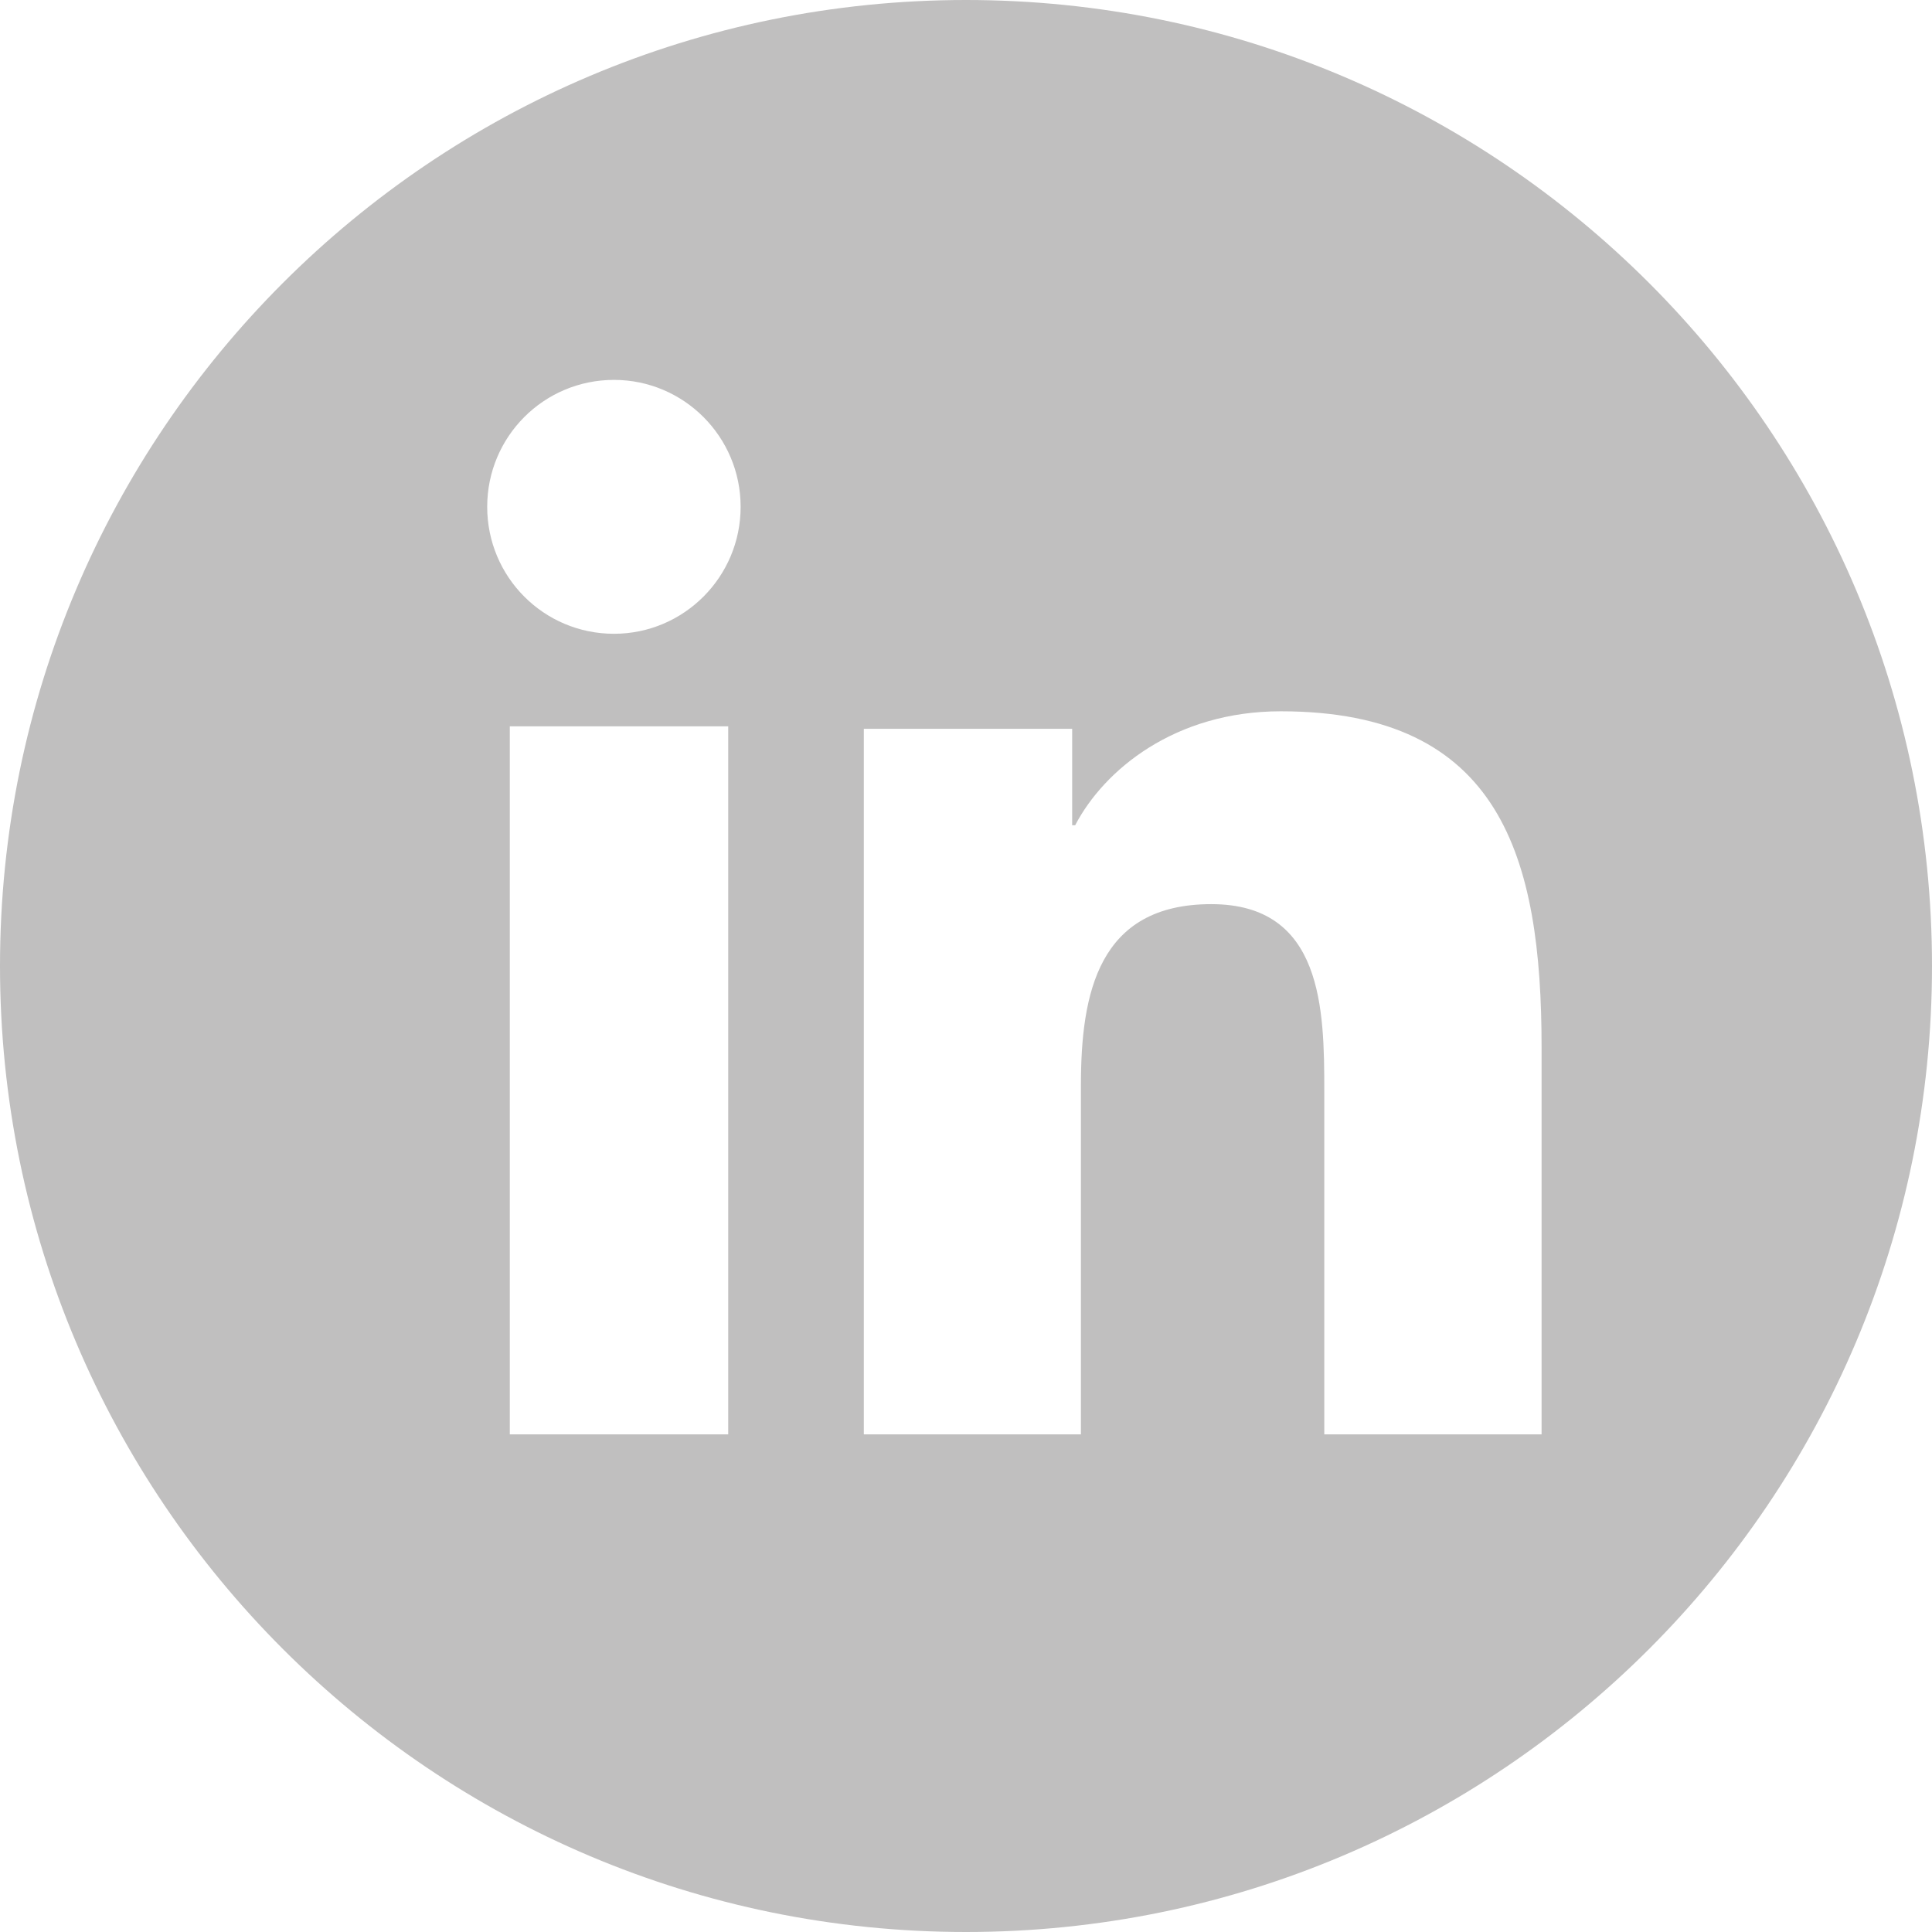 <svg enable-background="new 0 0 29.563 29.563" height="29.563" viewBox="0 0 29.563 29.563" width="29.563" xmlns="http://www.w3.org/2000/svg"><path d="m14.781 0c-8.163 0-14.781 6.618-14.781 14.781 0 8.164 6.618 14.782 14.781 14.782s14.782-6.618 14.782-14.782c0-8.163-6.619-14.781-14.782-14.781m-3.638 21.948h-3.342v-10.834h3.342zm-1.748-12.25c-1.075 0-1.94-.87-1.94-1.943 0-1.072.865-1.942 1.94-1.942 1.069 0 1.938.87 1.938 1.942 0 1.073-.869 1.943-1.938 1.943m14.195 12.25h-3.326v-5.25c0-1.252-.021-2.863-1.729-2.863-1.73 0-1.995 1.365-1.995 2.773v5.34h-3.322v-10.796h3.188v1.476h.046c.443-.849 1.528-1.744 3.146-1.744 3.369 0 3.991 2.235 3.991 5.143v5.921z" fill="#c0bfbf"/></svg>
